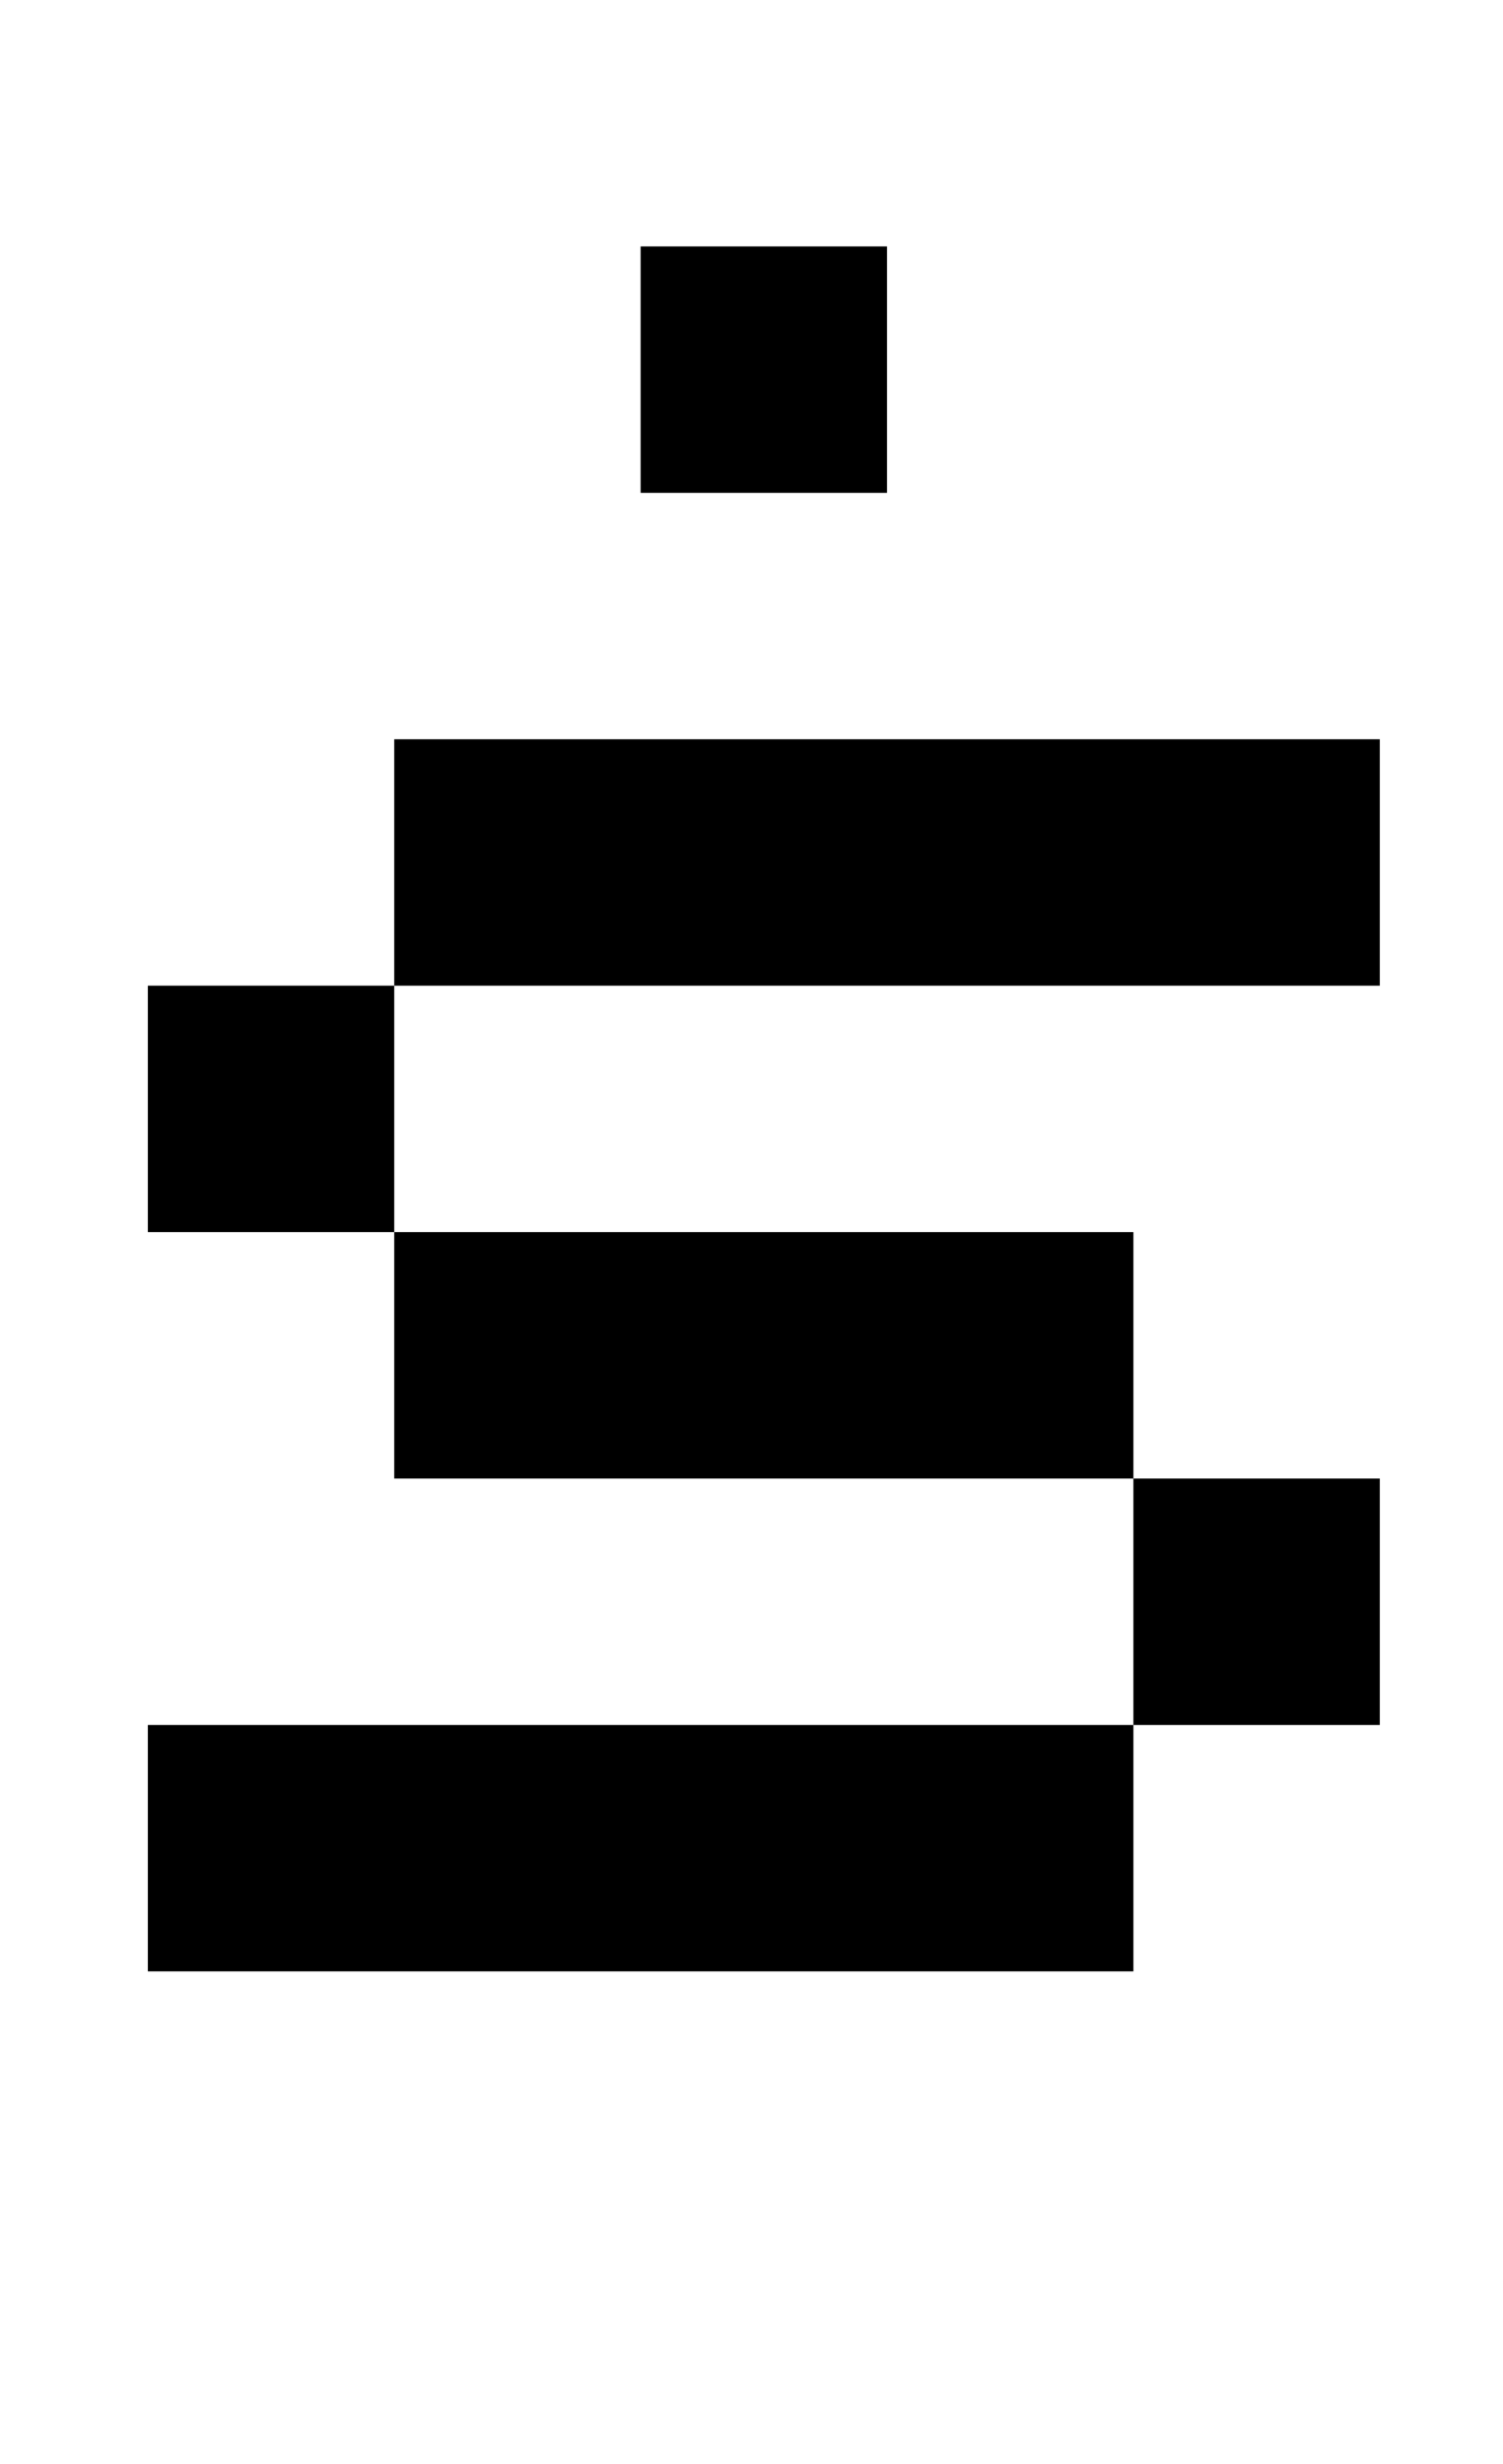 <?xml version="1.0" standalone="no"?>
<!DOCTYPE svg PUBLIC "-//W3C//DTD SVG 1.1//EN" "http://www.w3.org/Graphics/SVG/1.1/DTD/svg11.dtd" >
<svg xmlns="http://www.w3.org/2000/svg" xmlns:xlink="http://www.w3.org/1999/xlink" version="1.1" viewBox="-10 0 610 1000">
   <path fill="currentColor"
d="M250 200v-100h100v100h-100zM150 400v-100h400v100h-400zM150 600v-100h-100v-100h100v100h300v100h100v100h-100v-100h-300zM50 800v-100h400v100h-400z" />
</svg>
